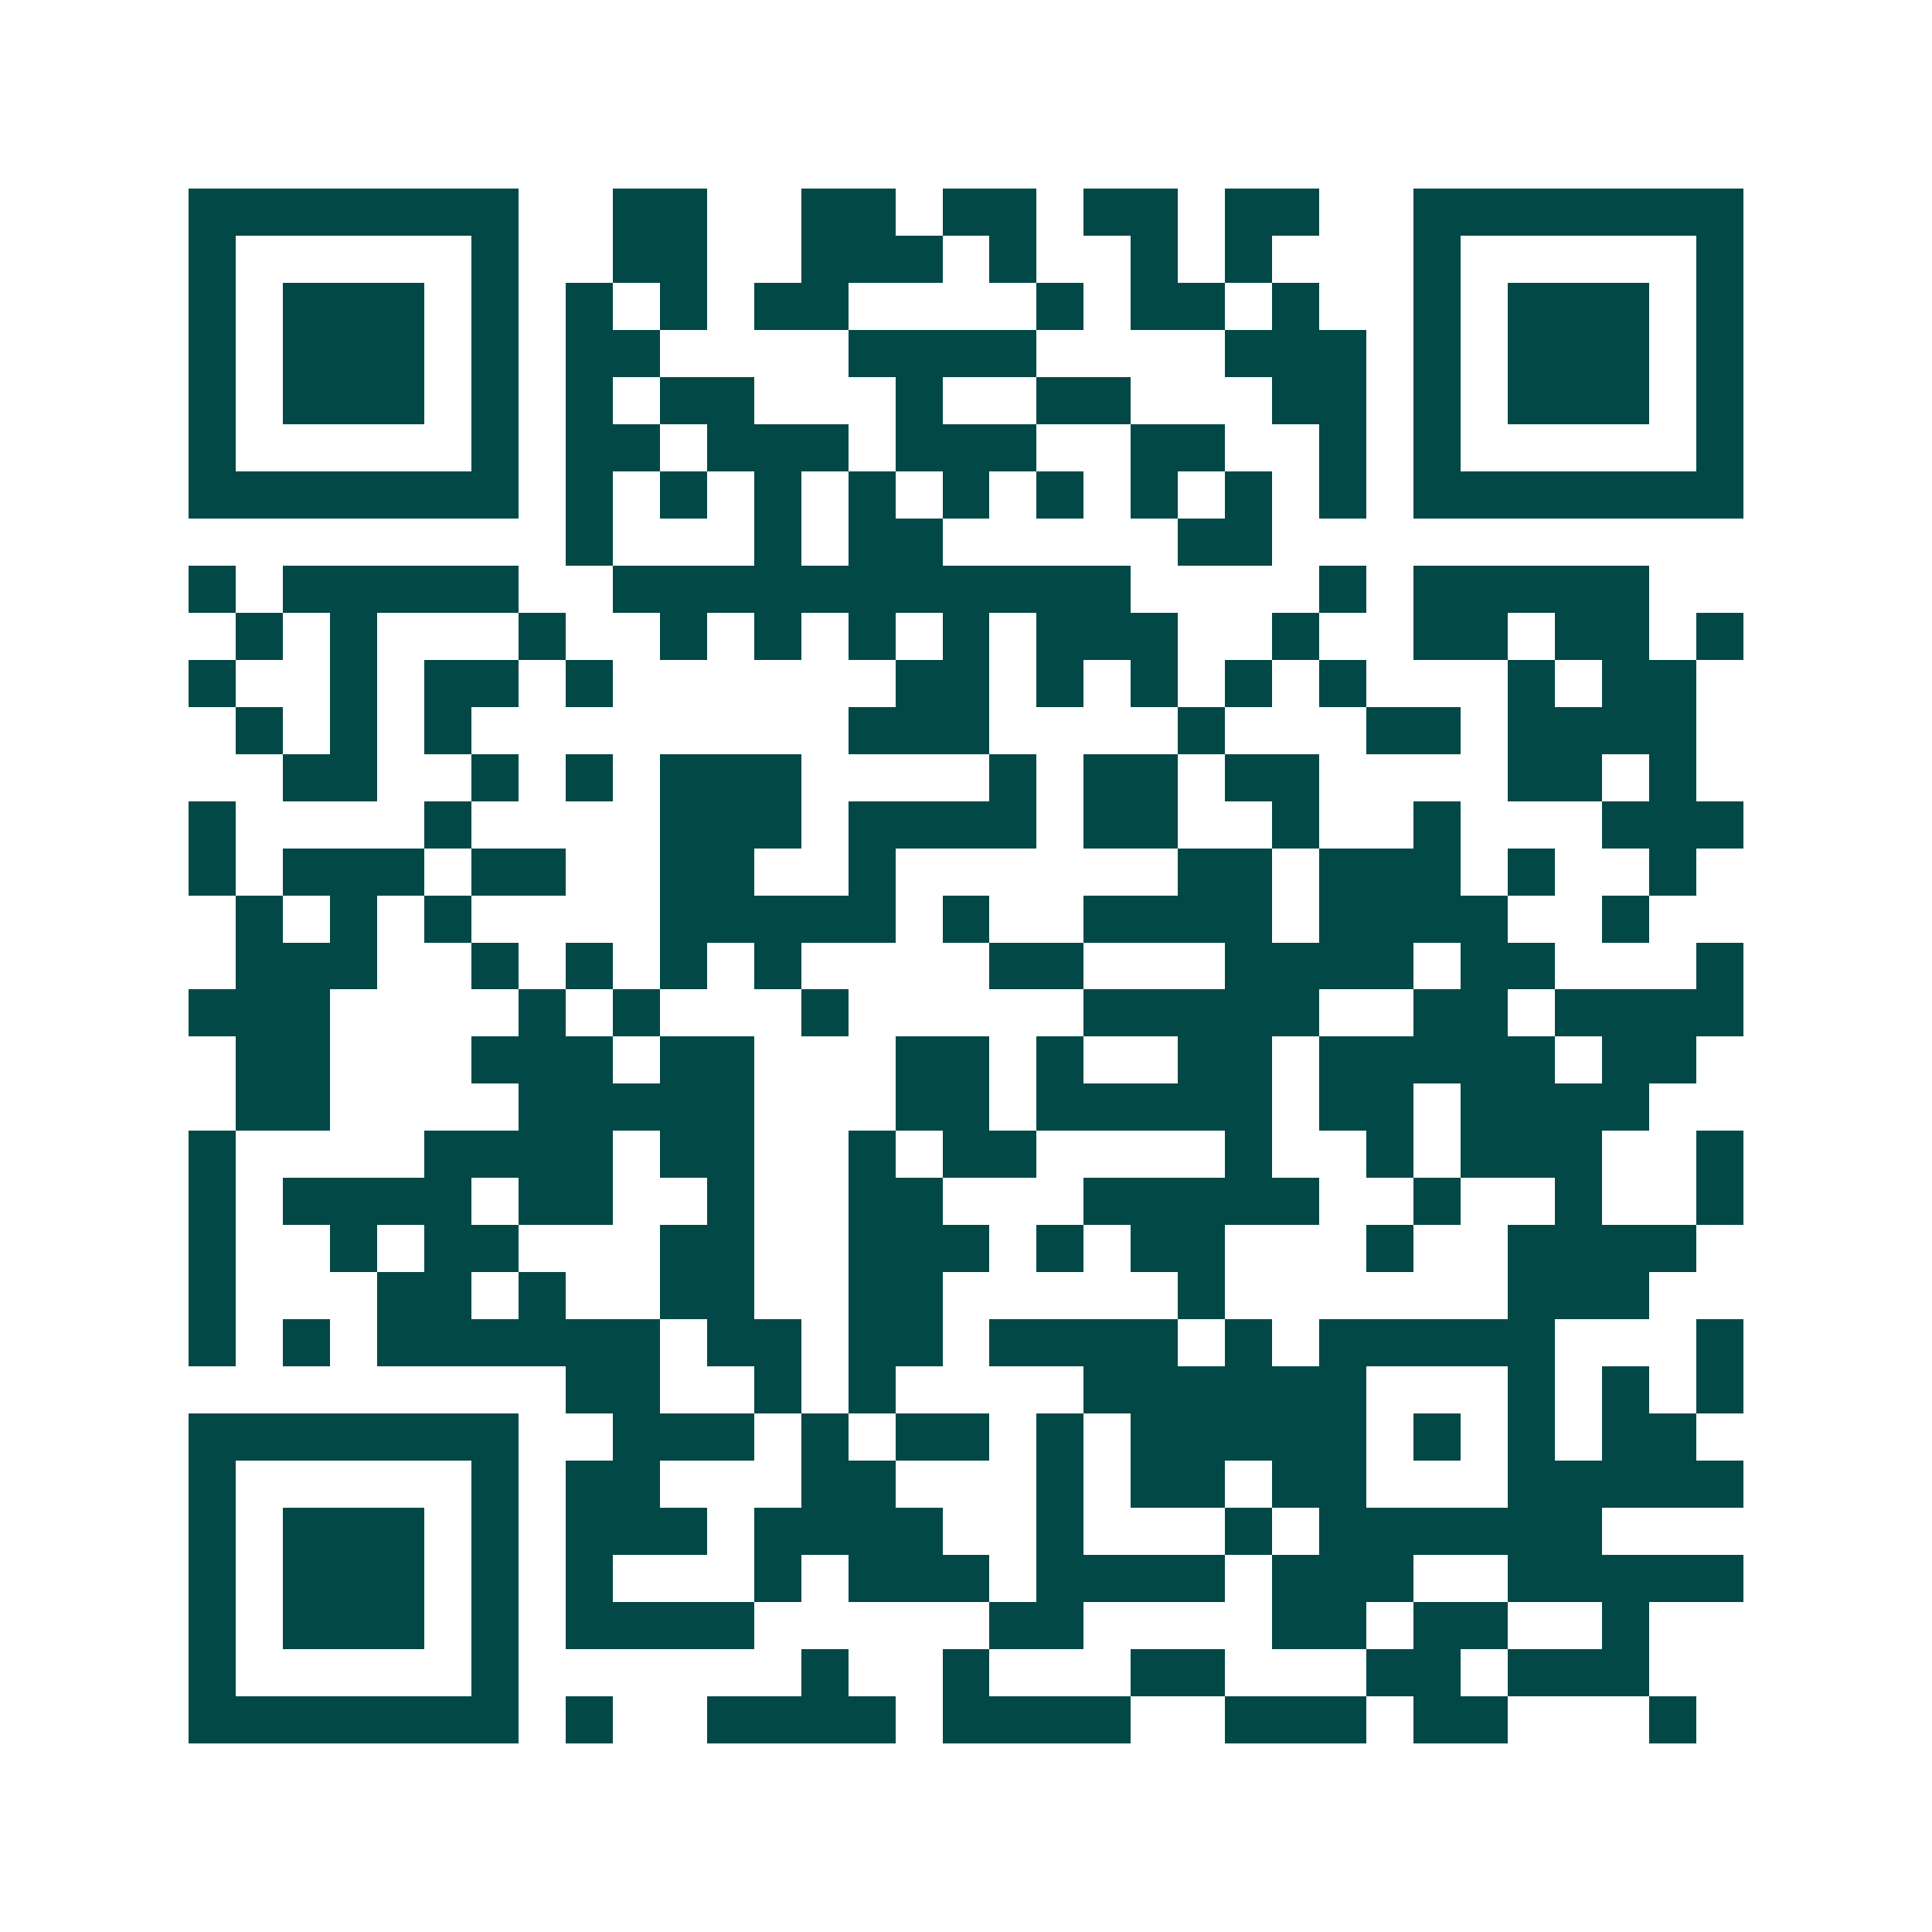 <svg xmlns="http://www.w3.org/2000/svg" width="200" height="200" viewBox="0 0 41 41" shape-rendering="crispEdges"><path fill="#ffffff" d="M0 0h41v41H0z"/><path stroke="#014847" d="M4 4.5h7m2 0h2m2 0h2m1 0h2m1 0h2m1 0h2m2 0h7M4 5.5h1m5 0h1m2 0h2m2 0h3m1 0h1m2 0h1m1 0h1m3 0h1m5 0h1M4 6.5h1m1 0h3m1 0h1m1 0h1m1 0h1m1 0h2m4 0h1m1 0h2m1 0h1m2 0h1m1 0h3m1 0h1M4 7.5h1m1 0h3m1 0h1m1 0h2m4 0h4m4 0h3m1 0h1m1 0h3m1 0h1M4 8.5h1m1 0h3m1 0h1m1 0h1m1 0h2m3 0h1m2 0h2m3 0h2m1 0h1m1 0h3m1 0h1M4 9.5h1m5 0h1m1 0h2m1 0h3m1 0h3m2 0h2m2 0h1m1 0h1m5 0h1M4 10.5h7m1 0h1m1 0h1m1 0h1m1 0h1m1 0h1m1 0h1m1 0h1m1 0h1m1 0h1m1 0h7M12 11.5h1m3 0h1m1 0h2m5 0h2M4 12.5h1m1 0h5m2 0h11m4 0h1m1 0h5M5 13.5h1m1 0h1m3 0h1m2 0h1m1 0h1m1 0h1m1 0h1m1 0h3m2 0h1m2 0h2m1 0h2m1 0h1M4 14.5h1m2 0h1m1 0h2m1 0h1m6 0h2m1 0h1m1 0h1m1 0h1m1 0h1m3 0h1m1 0h2M5 15.5h1m1 0h1m1 0h1m8 0h3m4 0h1m3 0h2m1 0h4M6 16.5h2m2 0h1m1 0h1m1 0h3m4 0h1m1 0h2m1 0h2m4 0h2m1 0h1M4 17.5h1m4 0h1m4 0h3m1 0h4m1 0h2m2 0h1m2 0h1m3 0h3M4 18.5h1m1 0h3m1 0h2m2 0h2m2 0h1m6 0h2m1 0h3m1 0h1m2 0h1M5 19.5h1m1 0h1m1 0h1m4 0h5m1 0h1m2 0h4m1 0h4m2 0h1M5 20.5h3m2 0h1m1 0h1m1 0h1m1 0h1m4 0h2m3 0h4m1 0h2m3 0h1M4 21.5h3m4 0h1m1 0h1m3 0h1m5 0h5m2 0h2m1 0h4M5 22.5h2m3 0h3m1 0h2m3 0h2m1 0h1m2 0h2m1 0h5m1 0h2M5 23.5h2m4 0h5m3 0h2m1 0h5m1 0h2m1 0h4M4 24.5h1m4 0h4m1 0h2m2 0h1m1 0h2m4 0h1m2 0h1m1 0h3m2 0h1M4 25.5h1m1 0h4m1 0h2m2 0h1m2 0h2m3 0h5m2 0h1m2 0h1m2 0h1M4 26.5h1m2 0h1m1 0h2m3 0h2m2 0h3m1 0h1m1 0h2m3 0h1m2 0h4M4 27.5h1m3 0h2m1 0h1m2 0h2m2 0h2m5 0h1m6 0h3M4 28.5h1m1 0h1m1 0h6m1 0h2m1 0h2m1 0h4m1 0h1m1 0h5m3 0h1M12 29.5h2m2 0h1m1 0h1m4 0h6m3 0h1m1 0h1m1 0h1M4 30.5h7m2 0h3m1 0h1m1 0h2m1 0h1m1 0h5m1 0h1m1 0h1m1 0h2M4 31.5h1m5 0h1m1 0h2m3 0h2m3 0h1m1 0h2m1 0h2m3 0h5M4 32.5h1m1 0h3m1 0h1m1 0h3m1 0h4m2 0h1m3 0h1m1 0h6M4 33.5h1m1 0h3m1 0h1m1 0h1m3 0h1m1 0h3m1 0h4m1 0h3m2 0h5M4 34.5h1m1 0h3m1 0h1m1 0h4m5 0h2m4 0h2m1 0h2m2 0h1M4 35.5h1m5 0h1m6 0h1m2 0h1m3 0h2m3 0h2m1 0h3M4 36.5h7m1 0h1m2 0h4m1 0h4m2 0h3m1 0h2m3 0h1"/></svg>
